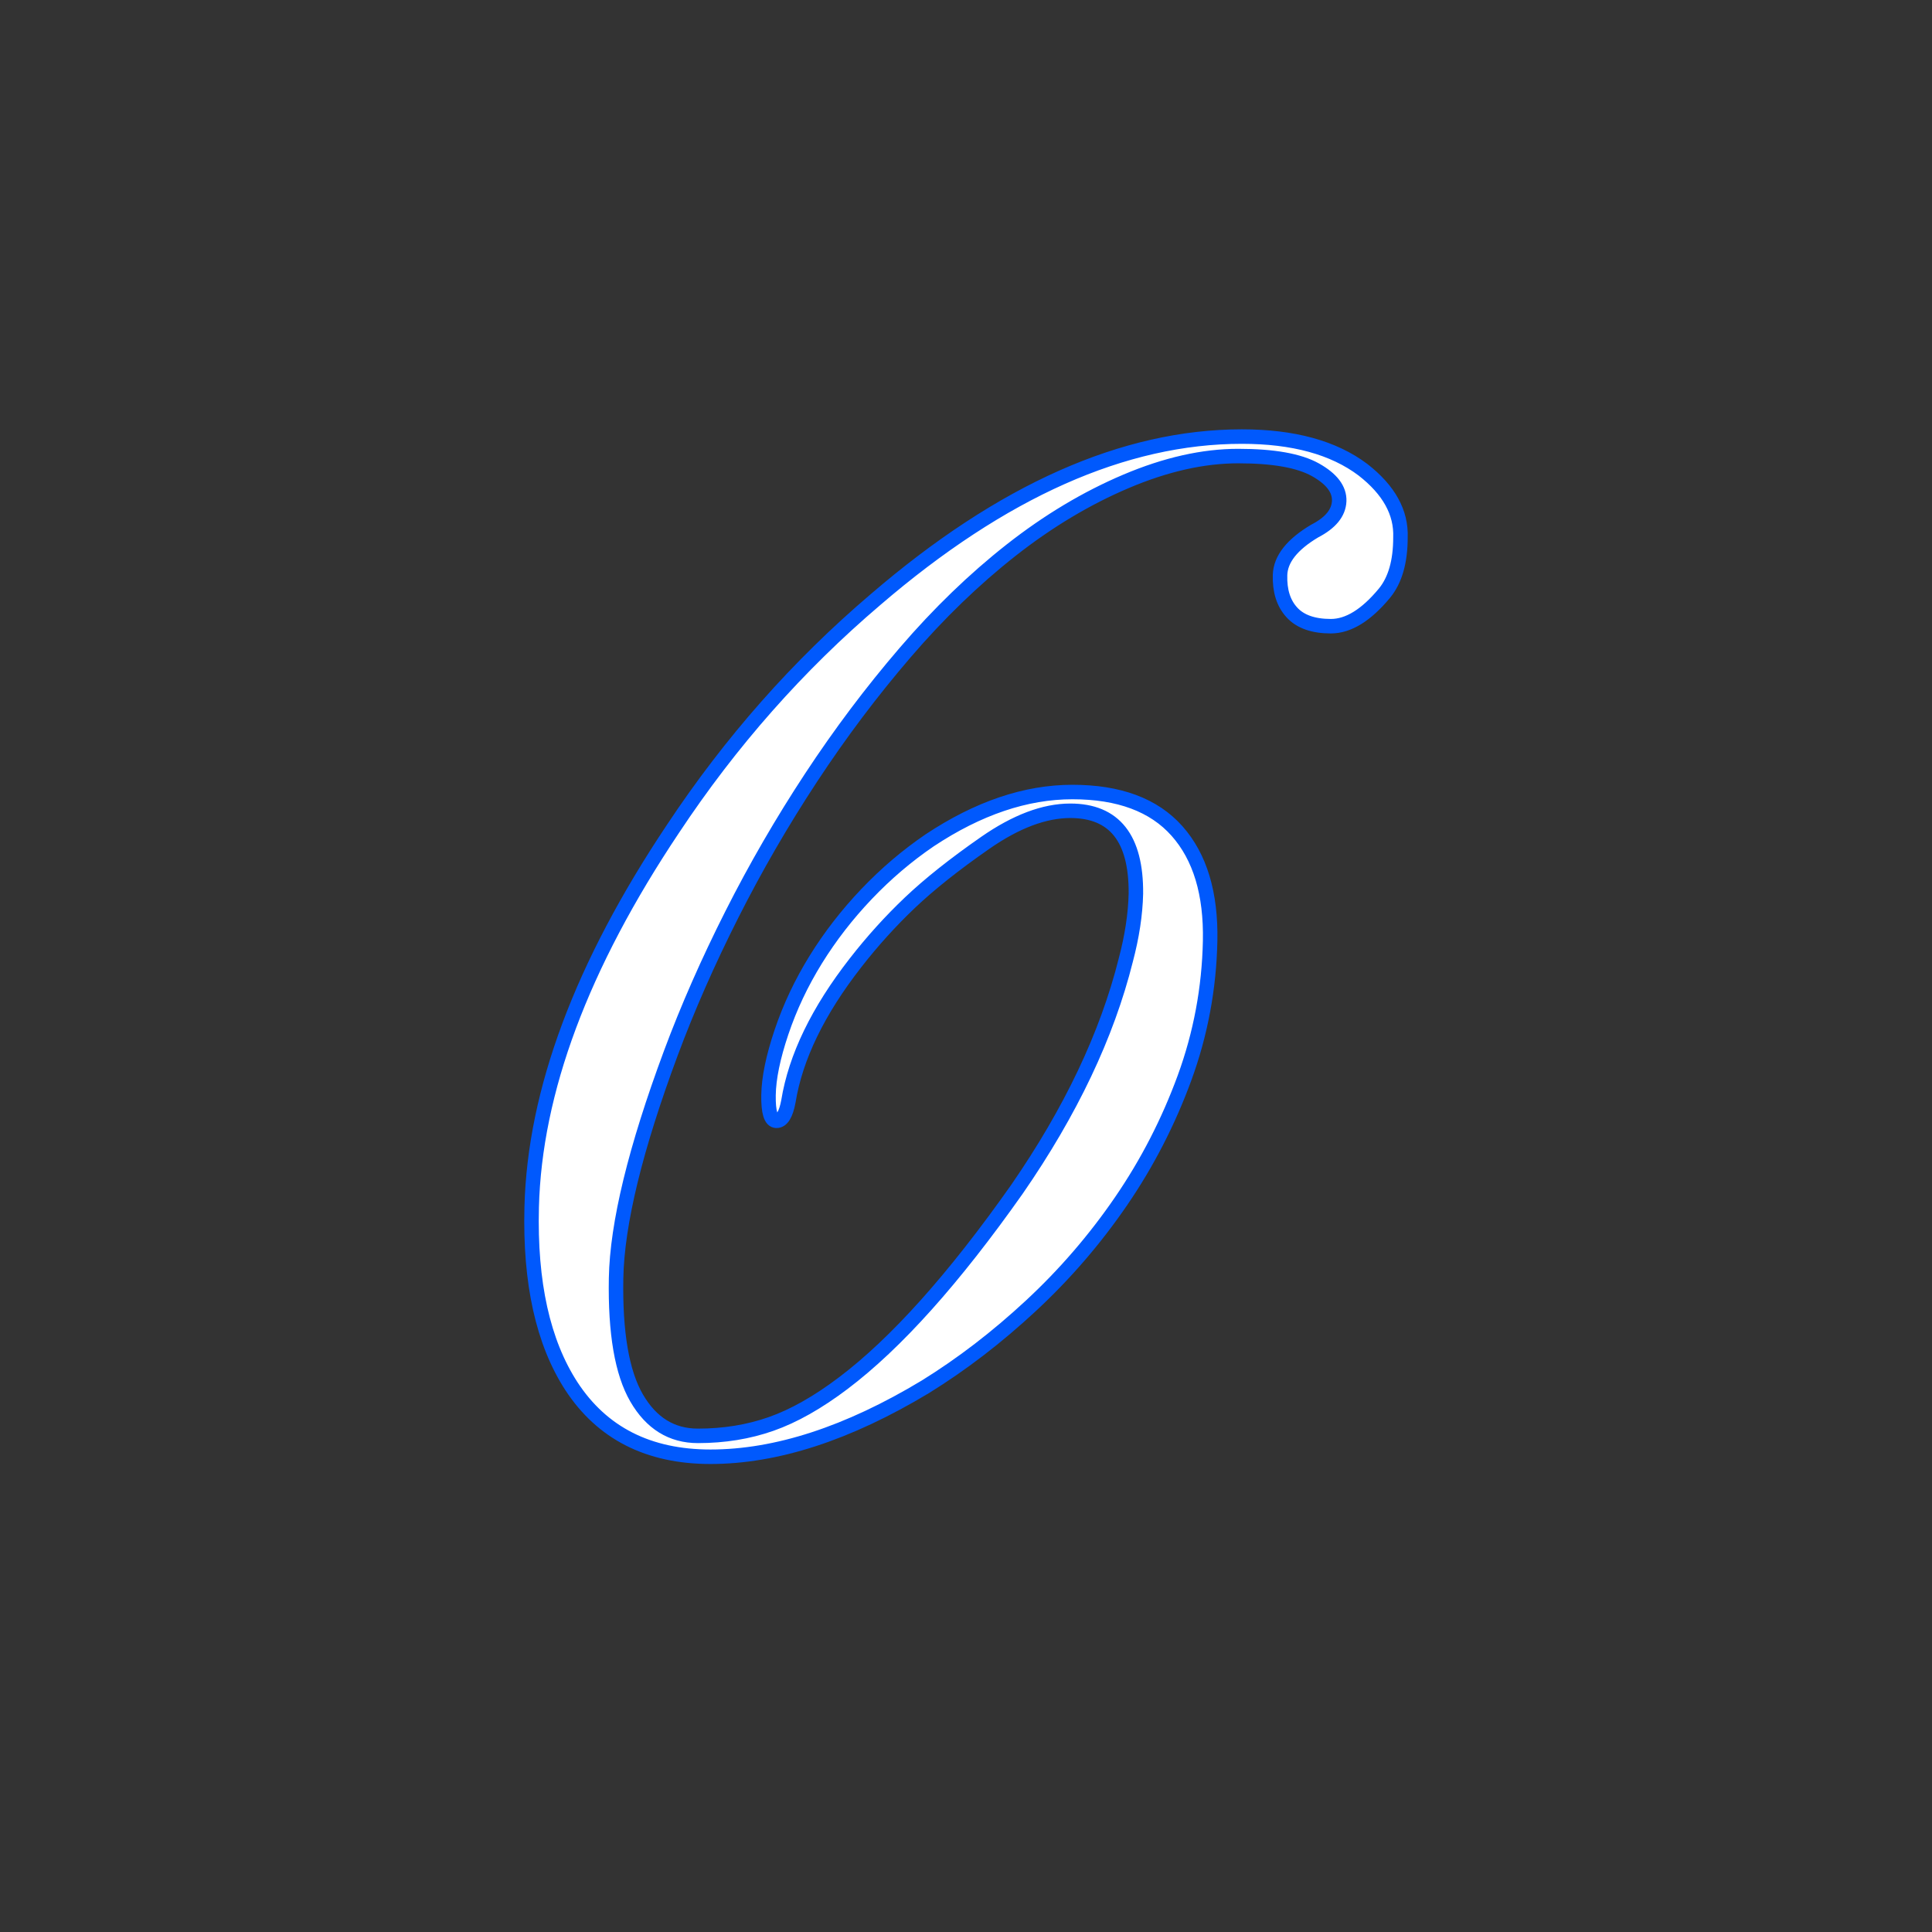 <svg xmlns="http://www.w3.org/2000/svg" id="Layer_1" version="1.1" viewBox="0 0 100 100">
  <rect x="0" y="0" width="100" height="100" fill="#333333" stroke="none"/>
  <path d="M40.189,58.012c-.287,0-.424-.441-.411-1.325.013-.883.236-1.971.672-3.265s1.026-2.544,1.772-3.751c.747-1.206,1.624-2.338,2.631-3.396,1.008-1.058,2.096-1.983,3.266-2.78,2.513-1.666,4.976-2.5,7.389-2.5s4.217.672,5.411,2.015c1.194,1.344,1.766,3.241,1.717,5.691-.051,2.45-.492,4.813-1.325,7.09-.834,2.276-1.928,4.403-3.284,6.382-1.355,1.978-2.91,3.781-4.664,5.41-1.754,1.63-3.577,3.029-5.467,4.198-4.006,2.414-7.713,3.62-11.121,3.62-3.209,0-5.61-1.219-7.202-3.657-1.468-2.264-2.152-5.349-2.053-9.255.149-5.995,2.588-12.525,7.314-19.591,2.985-4.503,6.48-8.459,10.486-11.867,6.543-5.622,12.861-8.434,18.957-8.434,2.662,0,4.752.572,6.27,1.717,1.344,1.045,1.99,2.214,1.94,3.508,0,1.244-.274,2.201-.821,2.873-.945,1.145-1.872,1.717-2.78,1.717s-1.58-.236-2.015-.709c-.436-.473-.641-1.12-.616-1.94.024-.821.622-1.58,1.792-2.276.82-.423,1.243-.939,1.269-1.549.024-.609-.386-1.15-1.231-1.623-.847-.473-2.178-.709-3.993-.709-1.816,0-3.75.436-5.803,1.306-2.053.871-4.037,2.059-5.952,3.563-1.916,1.506-3.744,3.272-5.485,5.3-1.742,2.027-3.365,4.186-4.87,6.474-1.506,2.29-2.874,4.653-4.105,7.091-1.231,2.438-2.282,4.827-3.153,7.165-1.841,4.951-2.786,8.838-2.836,11.661-.05,2.824.305,4.889,1.063,6.195.759,1.306,1.816,1.959,3.172,1.959,1.356,0,2.618-.205,3.788-.616,1.169-.41,2.413-1.112,3.731-2.108,2.736-2.064,5.734-5.411,8.994-10.038,2.785-4.03,4.664-7.985,5.635-11.867.323-1.219.497-2.363.522-3.433.024-2.86-1.107-4.292-3.396-4.292-1.343,0-2.812.555-4.403,1.661-1.592,1.107-2.892,2.14-3.899,3.097-1.008.958-1.947,1.997-2.817,3.116-1.94,2.488-3.098,4.877-3.471,7.165-.125.672-.33,1.008-.615,1.008Z" fill="#fff" stroke="#0059fd" stroke-miterlimit="10" stroke-width=".75"></path>
</svg>
